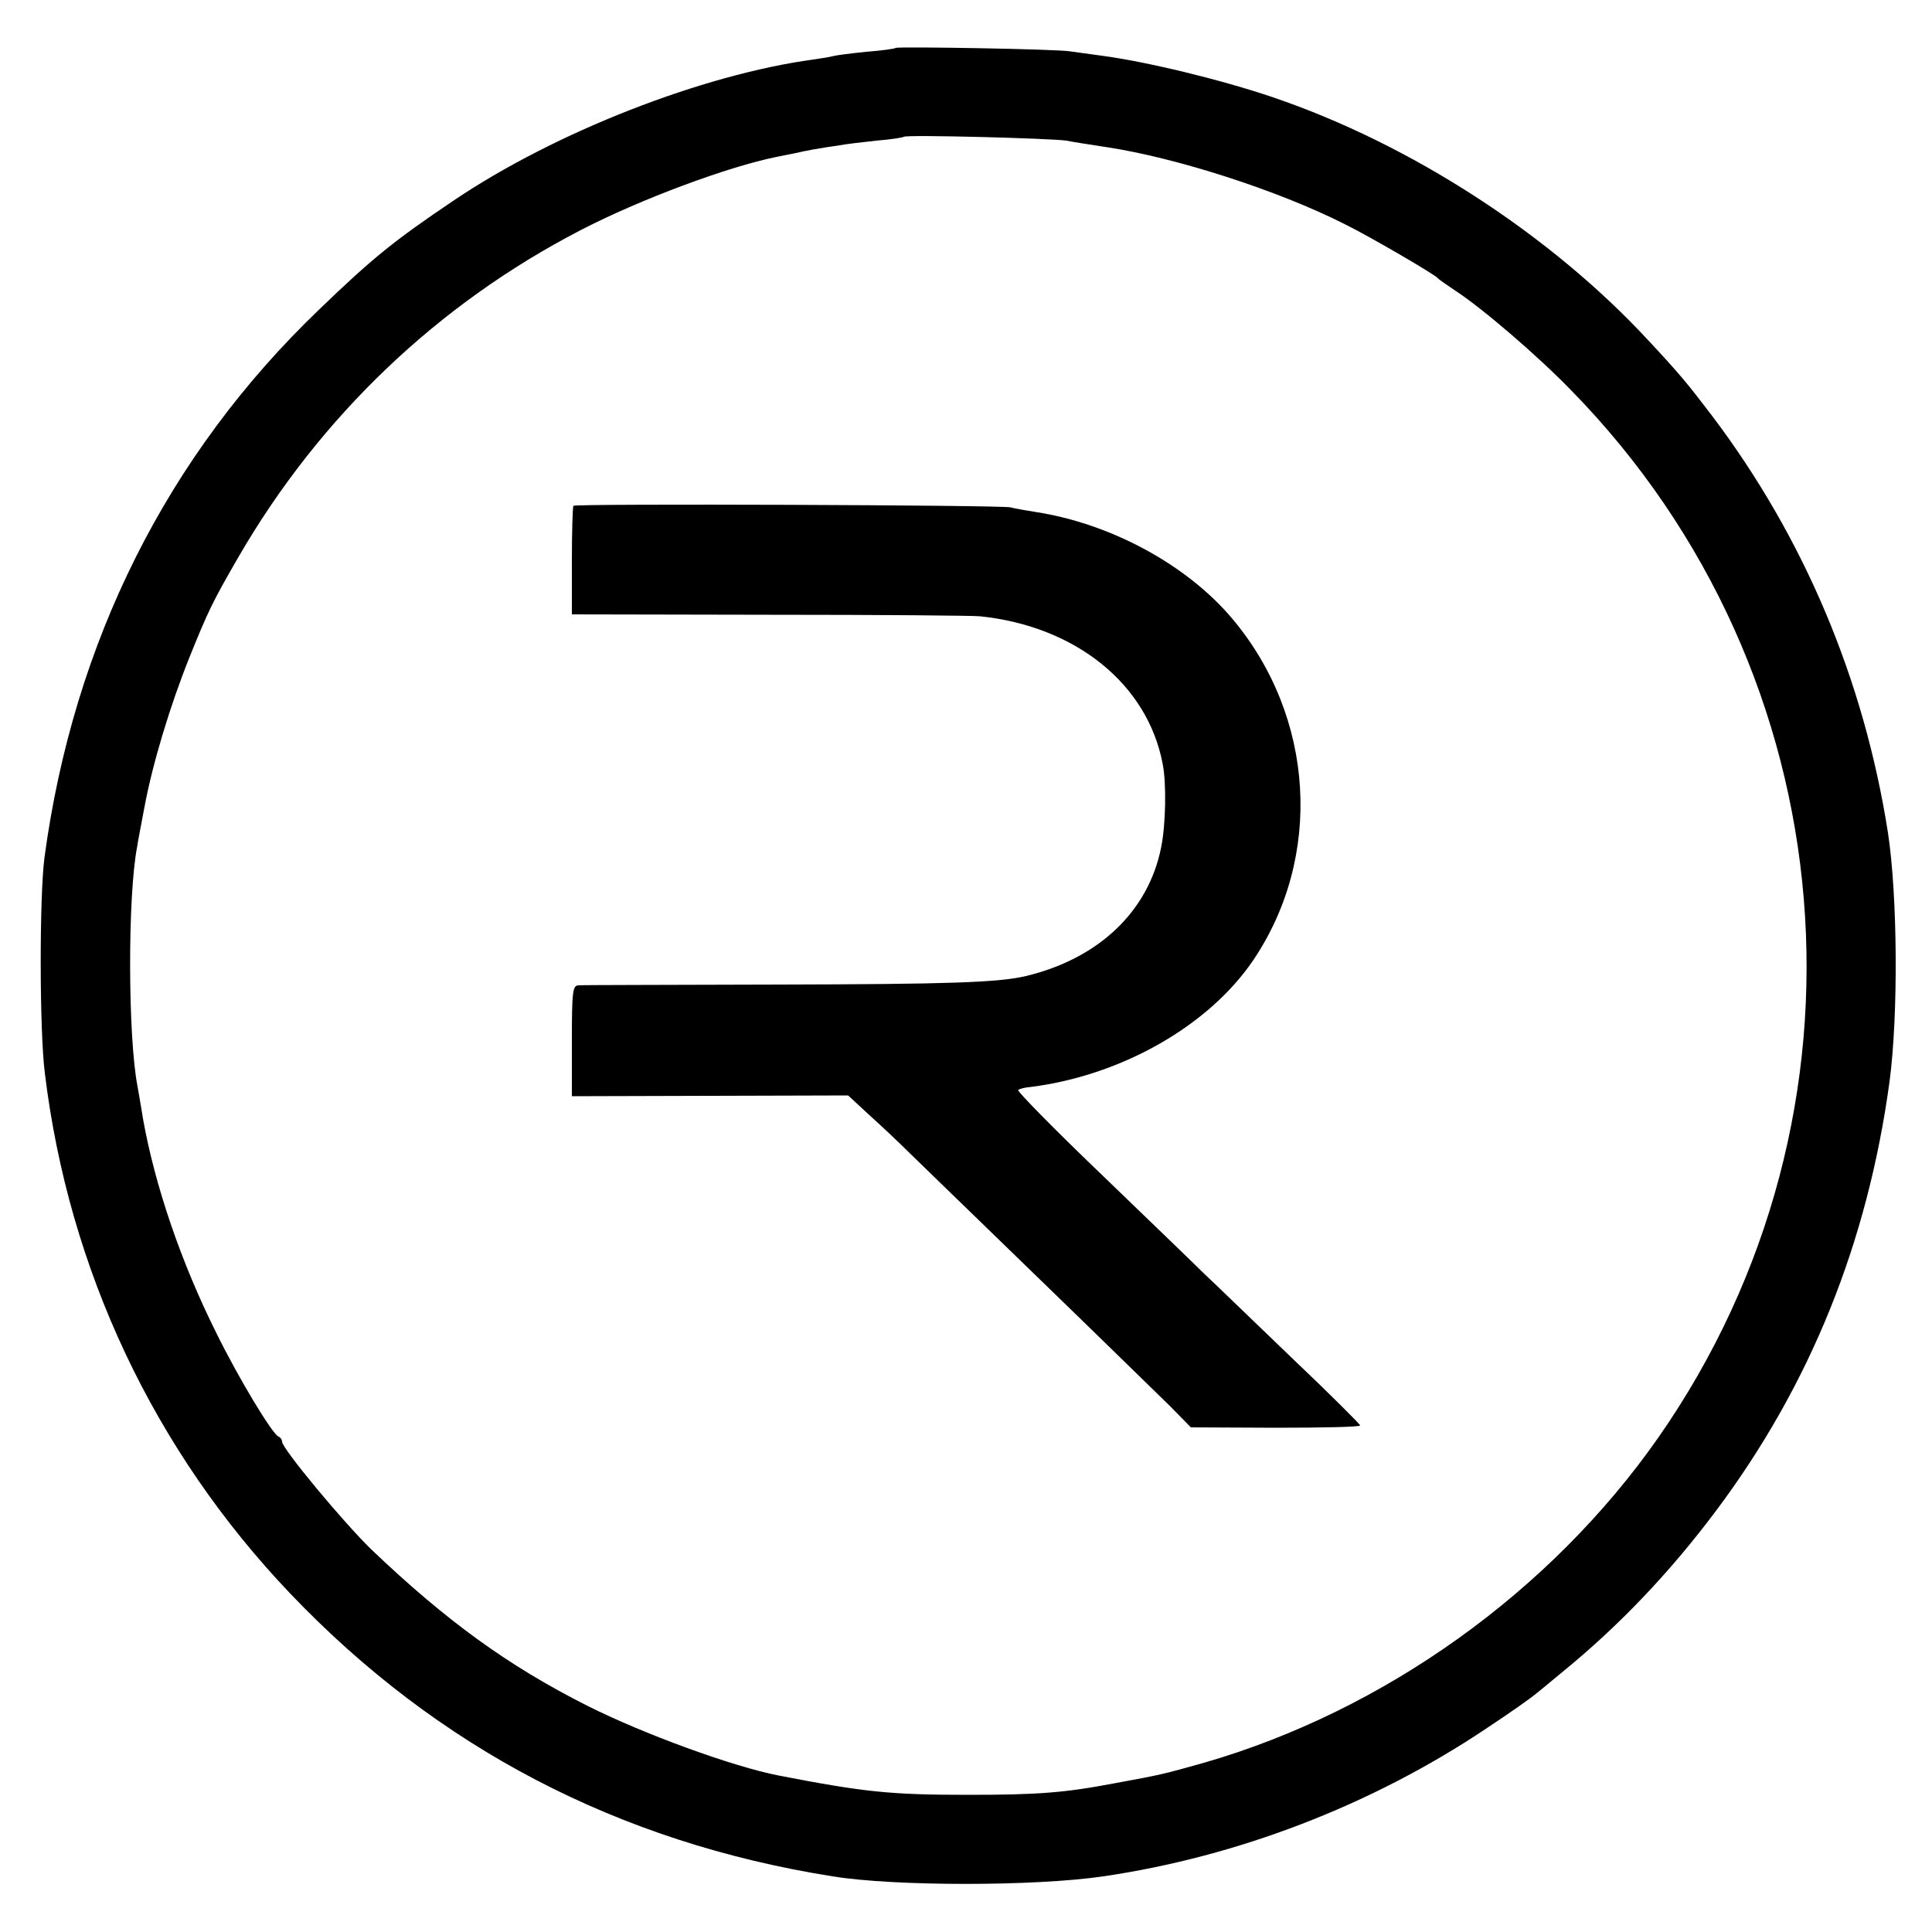 <?xml version="1.0" standalone="no"?>
<!DOCTYPE svg PUBLIC "-//W3C//DTD SVG 20010904//EN"
 "http://www.w3.org/TR/2001/REC-SVG-20010904/DTD/svg10.dtd">
<svg version="1.0" xmlns="http://www.w3.org/2000/svg"
 width="500pt" height="500pt" viewBox="0 0 500 500"
 preserveAspectRatio="xMidYMid meet">
<g transform="translate(0,500) scale(0.1,-0.1)"
fill="#000000" stroke="none">
<path d="M2318 4876 c-1 -2 -36 -7 -76 -10 -40 -4 -78 -9 -85 -11 -7 -2 -30
-6 -52 -9 -287 -39 -669 -188 -931 -365 -153 -103 -209 -148 -347 -281 -394
-377 -637 -862 -712 -1420 -13 -100 -13 -446 1 -557 62 -510 283 -978 636
-1348 380 -398 848 -643 1403 -731 160 -26 523 -26 700 0 348 51 694 184 989
381 62 41 122 83 134 94 13 10 41 34 62 51 150 122 281 260 401 420 244 326
392 693 449 1110 23 172 21 481 -4 645 -62 396 -217 764 -456 1080 -64 84 -83
107 -165 195 -253 273 -614 507 -970 628 -135 46 -330 93 -445 108 -30 4 -66
9 -80 11 -29 6 -446 13 -452 9z m442 -240 c19 -4 67 -11 105 -17 178 -27 441
-111 615 -199 65 -32 231 -129 240 -139 3 -4 24 -18 46 -33 68 -44 213 -168
301 -259 717 -733 811 -1869 225 -2709 -279 -399 -709 -707 -1176 -842 -107
-30 -111 -31 -231 -53 -131 -25 -201 -30 -380 -30 -200 0 -268 7 -490 50 -118
23 -349 107 -496 181 -204 103 -364 219 -558 404 -72 70 -231 261 -231 279 0
5 -4 11 -9 13 -16 6 -104 152 -161 268 -91 182 -159 381 -190 555 -5 33 -12
70 -14 83 -25 127 -26 493 -1 621 1 9 10 55 19 103 21 113 67 264 116 386 49
122 61 146 128 262 210 362 515 653 884 844 154 80 383 165 508 190 14 3 36 7
50 10 25 6 57 12 113 20 15 3 58 8 95 12 37 3 69 8 71 10 6 6 382 -4 421 -10z"/>
<path d="M1484 3691 c-2 -2 -4 -67 -4 -143 l0 -138 513 -1 c281 0 526 -2 544
-4 248 -26 433 -176 472 -382 10 -50 8 -158 -4 -216 -33 -166 -162 -288 -350
-333 -71 -17 -205 -21 -633 -22 -279 -1 -515 -1 -524 -2 -16 0 -18 -14 -18
-143 l0 -144 358 1 357 1 54 -50 c30 -27 78 -72 106 -100 28 -27 179 -174 335
-325 156 -151 308 -300 338 -329 l54 -55 219 -1 c120 0 219 2 219 6 0 3 -79
82 -177 175 -97 93 -199 192 -228 219 -28 28 -149 144 -268 259 -120 115 -215
212 -212 215 3 3 18 7 33 8 235 30 459 158 574 326 183 269 161 632 -53 886
-117 139 -314 246 -509 276 -25 4 -54 9 -65 12 -25 6 -1125 10 -1131 4z"/>
</g>
</svg>
